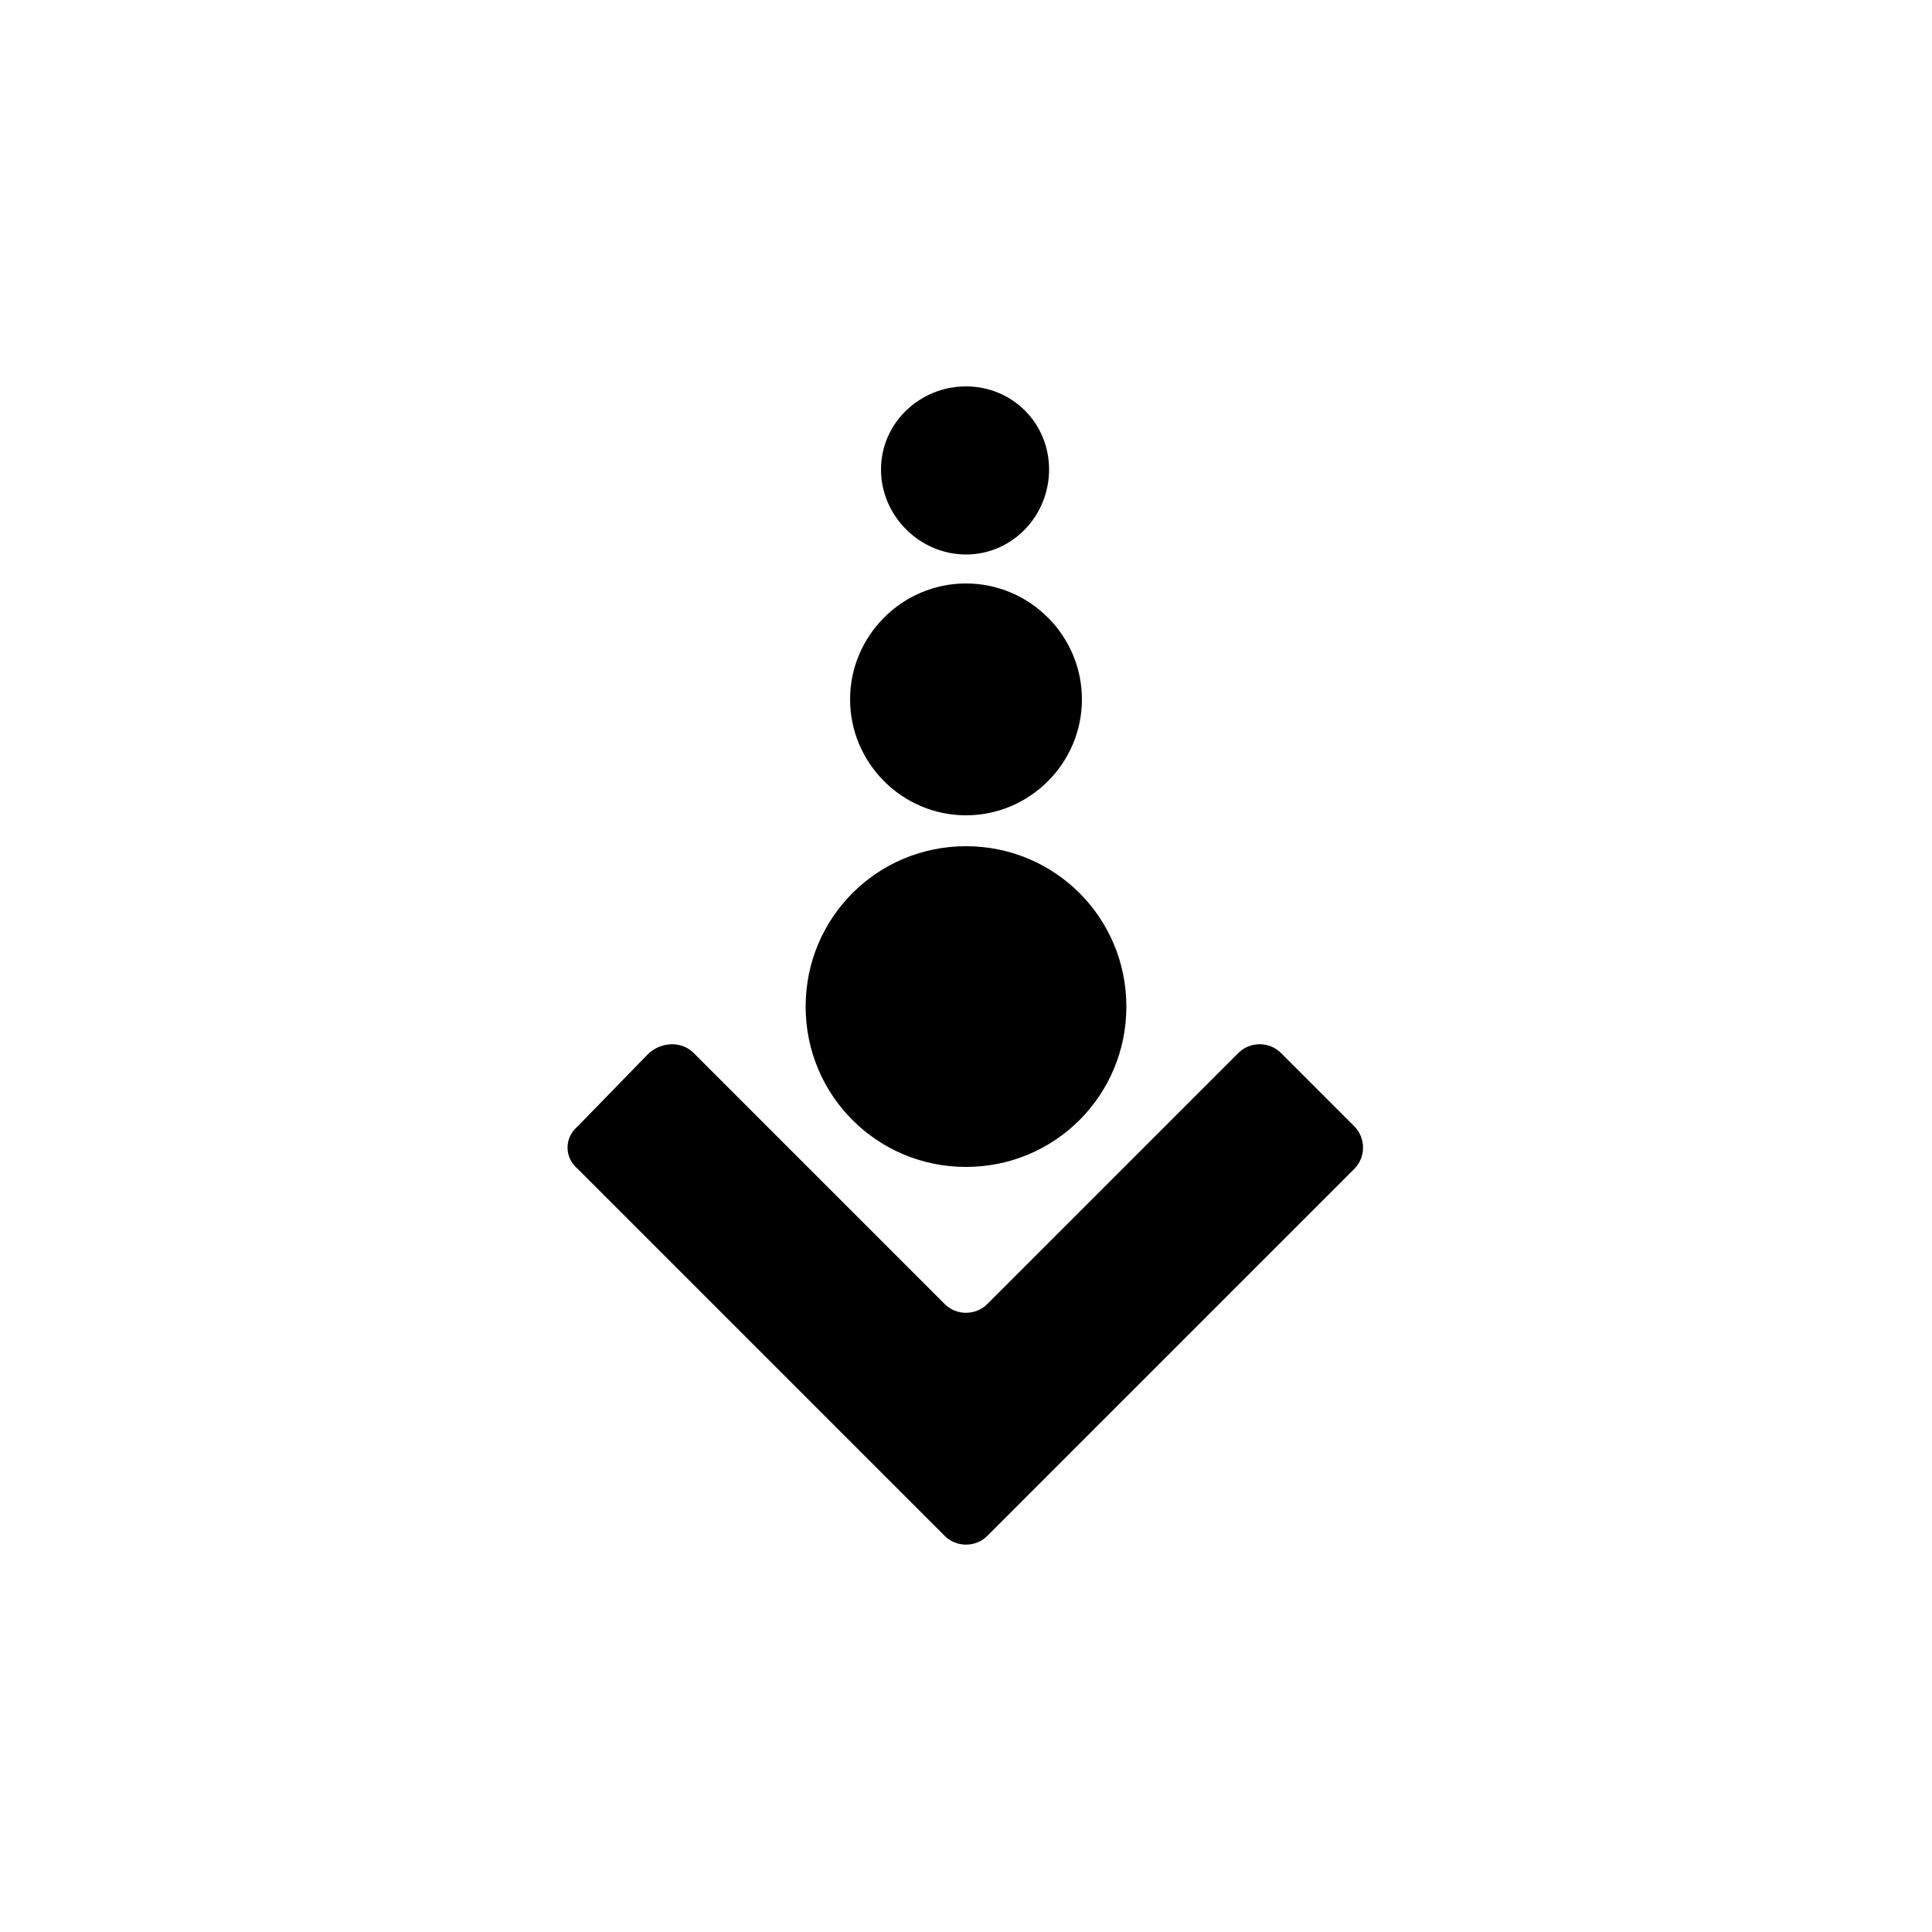 <svg width="64" height="64" viewBox="0 0 1000 1000" xmlns="http://www.w3.org/2000/svg"><path d="M511 675c-6 6-16 6-22 0L359 545c-6-6-16-6-23 0l-37 38c-7 6-7 16 0 22l190 190c6 6 16 6 22 0l190-190c6-6 6-16 0-22l-38-38c-6-6-16-6-22 0L511 675zm72-154c0 46-37 83-83 83s-83-37-83-83 37-83 83-83 83 37 83 83zm-23-159c0 33-27 60-60 60s-60-27-60-60 27-60 60-60 60 27 60 60zm-17-119c0 24-19 44-43 44s-44-20-44-44 20-43 44-43 43 19 43 43z"/></svg>